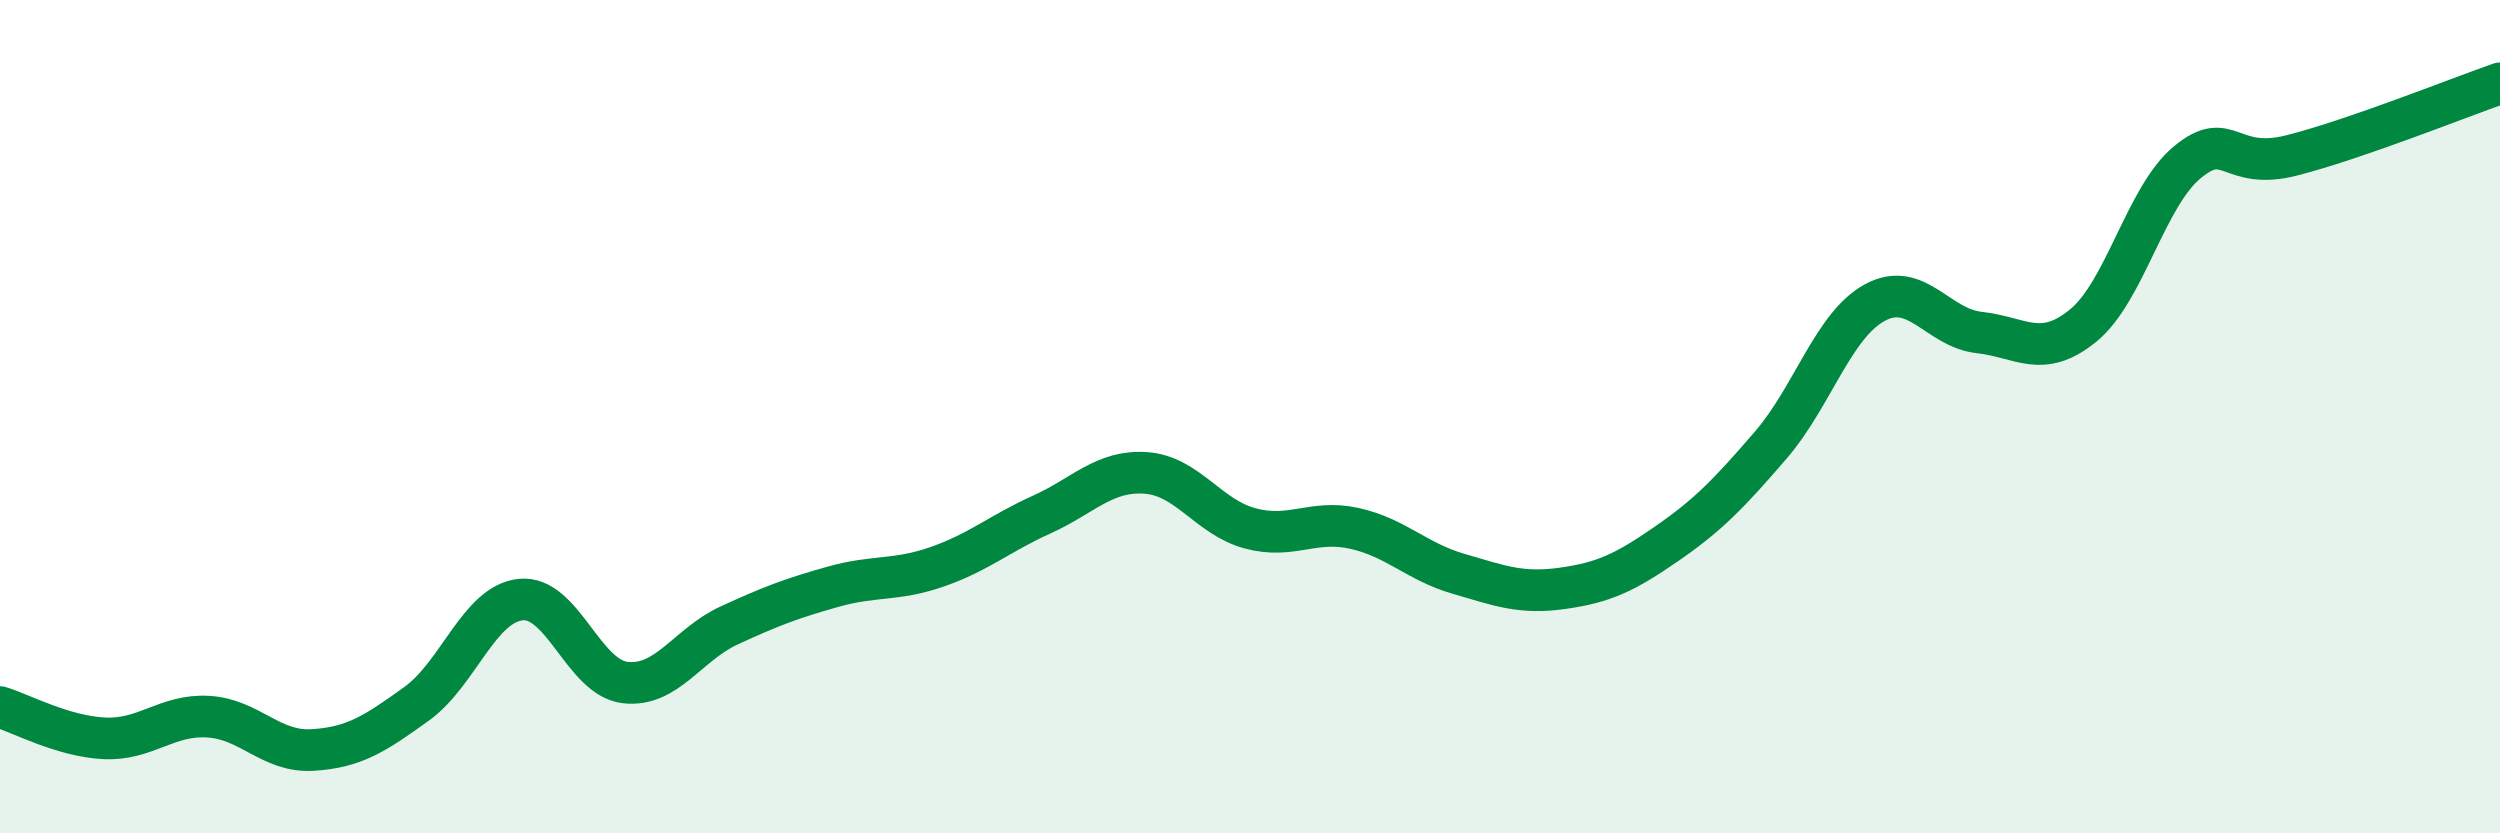 
    <svg width="60" height="20" viewBox="0 0 60 20" xmlns="http://www.w3.org/2000/svg">
      <path
        d="M 0,16.97 C 0.5,17.12 1.5,17.67 2.5,17.72 C 3.5,17.77 4,17.14 5,17.2 C 6,17.26 6.5,18.06 7.5,18 C 8.5,17.94 9,17.61 10,16.89 C 11,16.17 11.5,14.49 12.5,14.39 C 13.5,14.29 14,16.26 15,16.38 C 16,16.5 16.5,15.47 17.5,15.01 C 18.5,14.55 19,14.36 20,14.08 C 21,13.8 21.5,13.95 22.5,13.6 C 23.5,13.25 24,12.8 25,12.35 C 26,11.9 26.5,11.28 27.5,11.35 C 28.5,11.42 29,12.41 30,12.68 C 31,12.95 31.5,12.46 32.5,12.68 C 33.5,12.9 34,13.48 35,13.77 C 36,14.06 36.5,14.26 37.5,14.12 C 38.5,13.98 39,13.74 40,13.05 C 41,12.36 41.5,11.84 42.5,10.68 C 43.5,9.52 44,7.8 45,7.26 C 46,6.72 46.5,7.87 47.5,7.98 C 48.5,8.09 49,8.63 50,7.81 C 51,6.99 51.5,4.71 52.5,3.89 C 53.5,3.07 53.5,4.11 55,3.73 C 56.5,3.35 59,2.35 60,2L60 20L0 20Z"
        fill="#008740"
        opacity="0.1"
        stroke-linecap="round"
        stroke-linejoin="round"
      />
      <path
        d="M 0,16.97 C 0.5,17.12 1.5,17.67 2.5,17.72 C 3.5,17.77 4,17.14 5,17.2 C 6,17.26 6.5,18.06 7.5,18 C 8.5,17.94 9,17.61 10,16.89 C 11,16.17 11.5,14.49 12.5,14.39 C 13.5,14.29 14,16.26 15,16.38 C 16,16.5 16.5,15.47 17.5,15.01 C 18.5,14.55 19,14.36 20,14.08 C 21,13.8 21.5,13.95 22.5,13.6 C 23.5,13.25 24,12.8 25,12.35 C 26,11.9 26.5,11.28 27.5,11.35 C 28.5,11.42 29,12.41 30,12.68 C 31,12.95 31.5,12.46 32.5,12.68 C 33.5,12.9 34,13.48 35,13.77 C 36,14.06 36.5,14.26 37.5,14.12 C 38.5,13.98 39,13.74 40,13.05 C 41,12.36 41.5,11.84 42.5,10.68 C 43.5,9.52 44,7.8 45,7.26 C 46,6.72 46.5,7.87 47.5,7.98 C 48.5,8.09 49,8.63 50,7.81 C 51,6.99 51.5,4.71 52.5,3.89 C 53.5,3.07 53.5,4.11 55,3.73 C 56.5,3.35 59,2.35 60,2"
        stroke="#008740"
        stroke-width="1"
        fill="none"
        stroke-linecap="round"
        stroke-linejoin="round"
      />
    </svg>
  